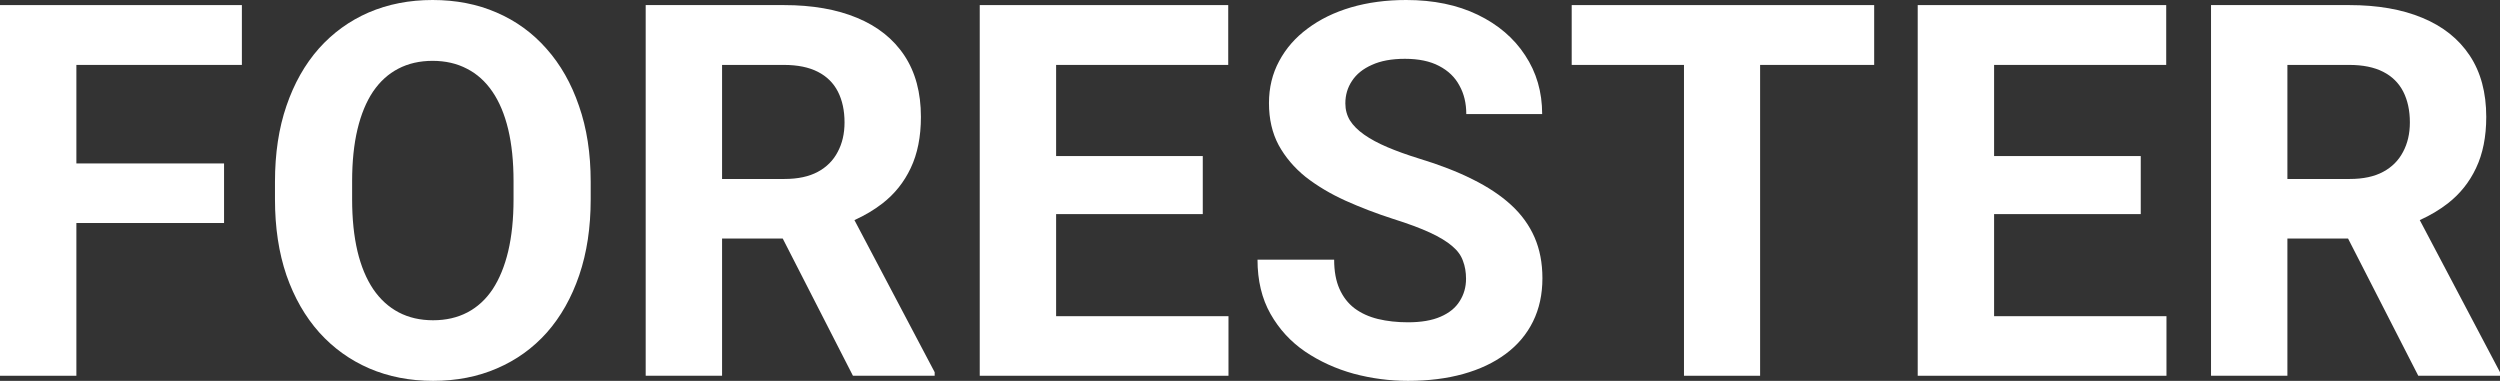 <svg width="1175" height="179" viewBox="0 0 1175 179" fill="none" xmlns="http://www.w3.org/2000/svg">
<rect x="0" y="0" width="1175" height="179" fill="#333333" stroke="none"/>
<path fill-rule="evenodd" clip-rule="evenodd" d="M1039.18 2.393H1104.16C1117.48 2.393 1128.93 4.387 1138.5 8.376C1148.15 12.364 1155.57 18.267 1160.76 26.084C1165.95 33.901 1168.54 43.514 1168.54 54.92C1168.54 64.253 1166.94 72.27 1163.75 78.971C1160.64 85.591 1156.21 91.135 1150.47 95.602C1146.55 98.636 1142.16 101.25 1137.29 103.445L1175 174.932V176.607H1136.59L1103.59 112.114H1075.08V176.607H1039.18V2.393ZM1120.07 80.765C1115.92 82.999 1110.7 84.116 1104.4 84.116H1075.08V30.511H1104.16C1110.54 30.511 1115.85 31.588 1120.07 33.742C1124.3 35.896 1127.45 39.007 1129.53 43.075C1131.6 47.143 1132.64 51.969 1132.64 57.553C1132.64 62.818 1131.56 67.444 1129.41 71.433C1127.33 75.421 1124.22 78.532 1120.07 80.765Z" fill="white"/>
<path d="M35.9 176.607H0V2.393H26.087H35.9H113.683V30.511H35.9V76.817H105.306V104.816H35.9V176.607Z" fill="white"/>
<path fill-rule="evenodd" clip-rule="evenodd" d="M277.625 85.432V93.688C277.625 106.929 275.83 118.815 272.24 129.344C268.65 139.874 263.584 148.848 257.042 156.266C250.501 163.605 242.683 169.228 233.588 173.137C224.573 177.046 214.561 179 203.552 179C192.622 179 182.61 177.046 173.516 173.137C164.501 169.228 156.683 163.605 150.061 156.266C143.44 148.848 138.294 139.874 134.624 129.344C131.034 118.815 129.239 106.929 129.239 93.688V85.432C129.239 72.111 131.034 60.225 134.624 49.775C138.214 39.246 143.28 30.272 149.822 22.854C156.443 15.435 164.261 9.772 173.276 5.863C182.371 1.954 192.383 0 203.312 0C214.322 0 224.334 1.954 233.349 5.863C242.443 9.772 250.261 15.435 256.803 22.854C263.425 30.272 268.53 39.246 272.12 49.775C275.79 60.225 277.625 72.111 277.625 85.432ZM241.366 85.192V93.688C241.366 102.861 240.529 110.998 238.853 118.097C237.178 125.117 234.745 131.059 231.554 135.925C228.363 140.711 224.414 144.341 219.707 146.814C215 149.286 209.615 150.523 203.552 150.523C197.489 150.523 192.104 149.286 187.397 146.814C182.69 144.341 178.701 140.711 175.43 135.925C172.159 131.059 169.686 125.117 168.011 118.097C166.336 110.998 165.498 102.861 165.498 93.688V85.192C165.498 75.939 166.336 67.803 168.011 60.783C169.686 53.764 172.12 47.861 175.311 43.075C178.581 38.289 182.53 34.699 187.158 32.306C191.864 29.833 197.249 28.597 203.312 28.597C209.376 28.597 214.761 29.833 219.467 32.306C224.174 34.699 228.163 38.289 231.434 43.075C234.705 47.861 237.178 53.764 238.853 60.783C240.529 67.803 241.366 75.939 241.366 85.192Z" fill="white"/>
<path fill-rule="evenodd" clip-rule="evenodd" d="M303.473 2.393H368.451C381.774 2.393 393.222 4.387 402.796 8.376C412.449 12.364 419.868 18.267 425.053 26.084C430.239 33.901 432.832 43.514 432.832 54.92C432.832 64.253 431.236 72.27 428.045 78.971C424.934 85.591 420.506 91.135 414.762 95.602C410.846 98.636 406.452 101.25 401.582 103.445L439.294 174.932V176.607H400.881L367.886 112.114H339.373V176.607H303.473V2.393ZM384.367 80.765C380.219 82.999 374.993 84.116 368.691 84.116H339.373V30.511H368.451C374.834 30.511 380.139 31.588 384.367 33.742C388.595 35.896 391.746 39.007 393.821 43.075C395.895 47.143 396.932 51.969 396.932 57.553C396.932 62.818 395.855 67.444 393.701 71.433C391.627 75.421 388.515 78.532 384.367 80.765Z" fill="white"/>
<path d="M577.388 148.608V176.607H496.374H484.647H460.475V2.393H484.647H496.374H577.269V30.511H496.374V73.347H565.302V100.628H496.374V148.608H577.388Z" fill="white"/>
<path d="M689.037 131.019C689.037 127.908 688.558 125.117 687.601 122.644C686.723 120.091 685.048 117.778 682.575 115.704C680.102 113.55 676.631 111.436 672.164 109.362C667.696 107.288 661.912 105.135 654.812 102.901C646.914 100.348 639.415 97.477 632.315 94.286C625.295 91.095 619.072 87.386 613.647 83.158C608.302 78.851 604.074 73.865 600.962 68.202C597.931 62.538 596.415 55.957 596.415 48.459C596.415 41.2 598.011 34.619 601.202 28.717C604.393 22.734 608.86 17.629 614.604 13.401C620.348 9.094 627.129 5.783 634.948 3.47C642.846 1.157 651.501 0 660.915 0C673.759 0 684.968 2.313 694.541 6.94C704.114 11.566 711.534 17.908 716.799 25.965C722.144 34.021 724.817 43.234 724.817 53.604H689.156C689.156 48.499 688.079 44.032 685.925 40.203C683.851 36.295 680.66 33.224 676.352 30.99C672.124 28.756 666.779 27.64 660.317 27.64C654.094 27.64 648.909 28.597 644.76 30.511C640.612 32.346 637.5 34.859 635.426 38.05C633.352 41.16 632.315 44.67 632.315 48.579C632.315 51.53 633.033 54.203 634.469 56.596C635.985 58.989 638.218 61.222 641.17 63.296C644.122 65.37 647.752 67.324 652.06 69.159C656.368 70.994 661.354 72.788 667.018 74.543C676.512 77.415 684.848 80.646 692.028 84.235C699.288 87.825 705.351 91.853 710.217 96.32C715.084 100.787 718.754 105.852 721.227 111.516C723.7 117.18 724.936 123.601 724.936 130.78C724.936 138.358 723.46 145.138 720.509 151.121C717.557 157.104 713.289 162.169 707.704 166.317C702.12 170.465 695.459 173.616 687.72 175.769C679.982 177.923 671.326 179 661.753 179C653.137 179 644.641 177.883 636.264 175.65C627.887 173.336 620.269 169.867 613.408 165.24C606.627 160.613 601.202 154.711 597.133 147.531C593.064 140.352 591.03 131.857 591.03 122.045H627.05C627.05 127.47 627.887 132.056 629.563 135.805C631.238 139.555 633.591 142.586 636.623 144.899C639.734 147.212 643.404 148.887 647.632 149.924C651.94 150.961 656.647 151.48 661.753 151.48C667.975 151.48 673.081 150.602 677.07 148.848C681.139 147.093 684.13 144.66 686.045 141.549C688.039 138.438 689.037 134.928 689.037 131.019Z" fill="white"/>
<path d="M827.251 176.607H791.471V30.511H738.698V2.393H791.471H827.251H880.861V30.511H827.251V176.607Z" fill="white"/>
<path d="M1018.24 148.608V176.607H937.224H925.497H901.324V2.393H925.497H937.224H1018.12V30.511H937.224V73.347H1006.15V100.628H937.224V148.608H1018.24Z" fill="white"/>
</svg>
